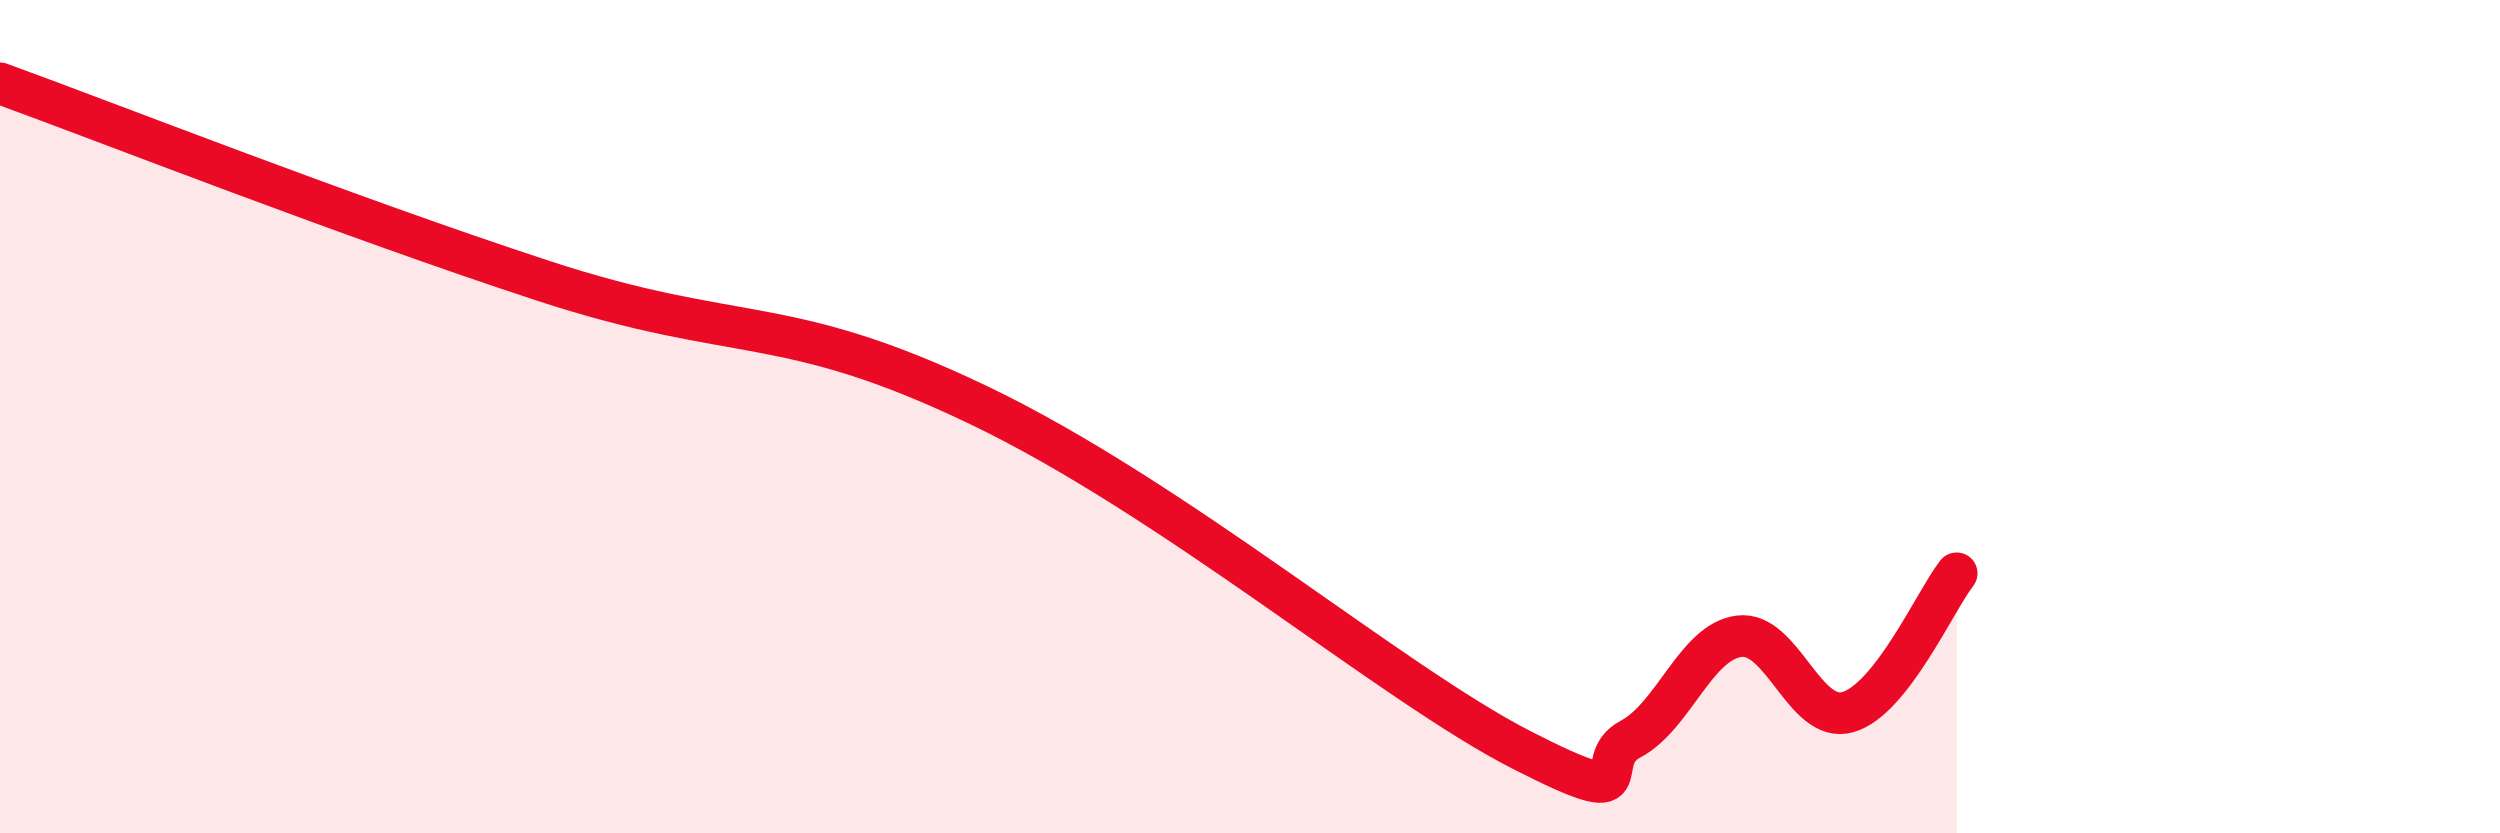 
    <svg width="60" height="20" viewBox="0 0 60 20" xmlns="http://www.w3.org/2000/svg">
      <path
        d="M 0,2 C 2.61,2.95 8.34,5.2 13.04,6.74 C 17.74,8.28 18.78,7.47 23.48,9.72 C 28.18,11.97 33.39,16.4 36.52,18 C 39.65,19.6 38.09,18.29 39.13,17.74 C 40.17,17.19 40.7,15.4 41.74,15.27 C 42.78,15.14 43.31,17.39 44.35,17.09 C 45.39,16.79 46.44,14.43 46.96,13.76L46.96 20L0 20Z"
        fill="#EB0A25"
        opacity="0.1"
        stroke-linecap="round"
        stroke-linejoin="round"
      />
      <path
        d="M 0,2 C 2.61,2.95 8.34,5.2 13.04,6.74 C 17.74,8.28 18.78,7.47 23.48,9.72 C 28.18,11.97 33.39,16.4 36.52,18 C 39.65,19.6 38.09,18.29 39.13,17.74 C 40.17,17.19 40.7,15.4 41.74,15.27 C 42.78,15.14 43.31,17.39 44.35,17.09 C 45.39,16.79 46.44,14.43 46.96,13.76"
        stroke="#EB0A25"
        stroke-width="1"
        fill="none"
        stroke-linecap="round"
        stroke-linejoin="round"
      />
    </svg>
  